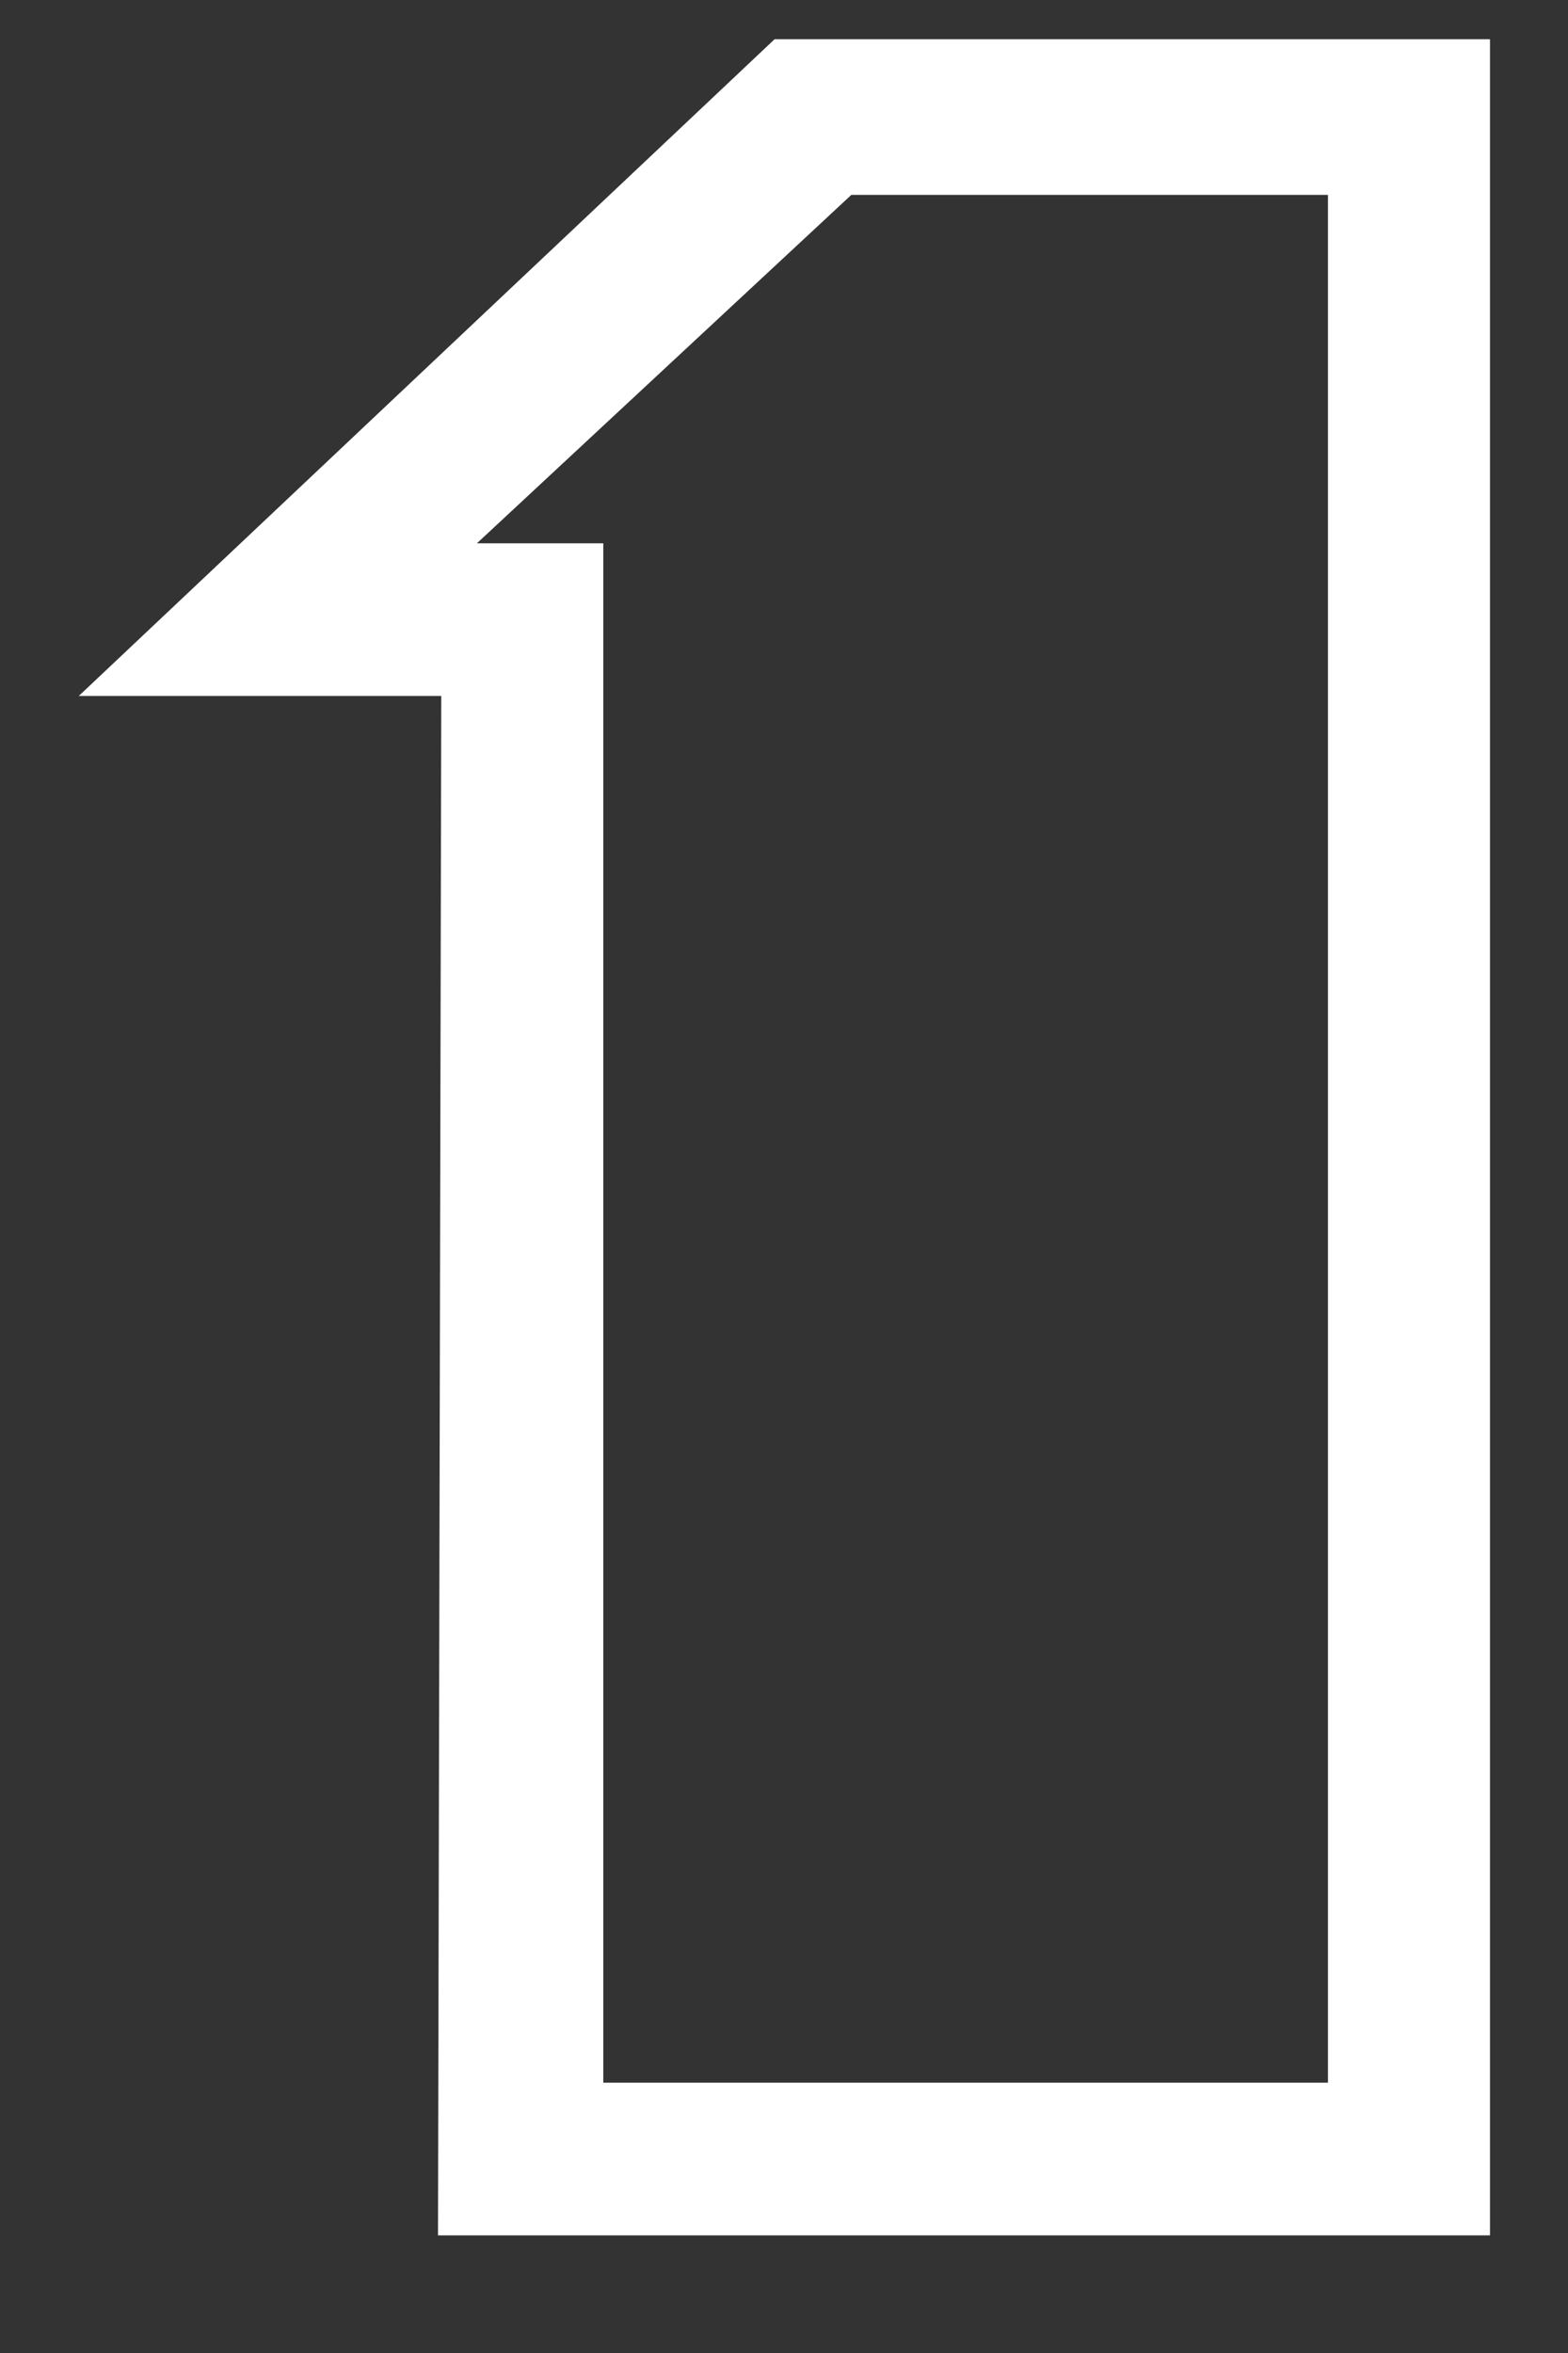 <?xml version="1.0" encoding="UTF-8" standalone="no"?><!DOCTYPE svg PUBLIC "-//W3C//DTD SVG 1.1//EN" "http://www.w3.org/Graphics/SVG/1.1/DTD/svg11.dtd"><svg width="100%" height="100%" viewBox="0 0 12 18" version="1.1" xmlns="http://www.w3.org/2000/svg" xmlns:xlink="http://www.w3.org/1999/xlink" xml:space="preserve" xmlns:serif="http://www.serif.com/" style="fill-rule:evenodd;clip-rule:evenodd;stroke-linejoin:round;stroke-miterlimit:2;"><rect x="0" y="0" width="12" height="18" fill="#333333" stroke="none"/><g id="_6" serif:id="6"></g><g id="_5" serif:id="5"></g><g id="_4" serif:id="4"></g><g id="_3" serif:id="3"></g><g id="_2" serif:id="2"></g><g id="_1" serif:id="1"><path id="_1-Bold" serif:id="1 Bold" d="M11.403,17.1l-8.051,-0l0.025,-11.776l-2.774,-0l5.325,-5.024l5.475,0l-0,16.8Zm-1.24,-1.168l-5.546,0c0,0 0,-11.776 0,-11.776l-0.967,-0c-0,-0 2.865,-2.665 2.865,-2.665c0,0 3.648,0 3.648,0l-0,14.441Z" style="fill:#fff;"/></g></svg>